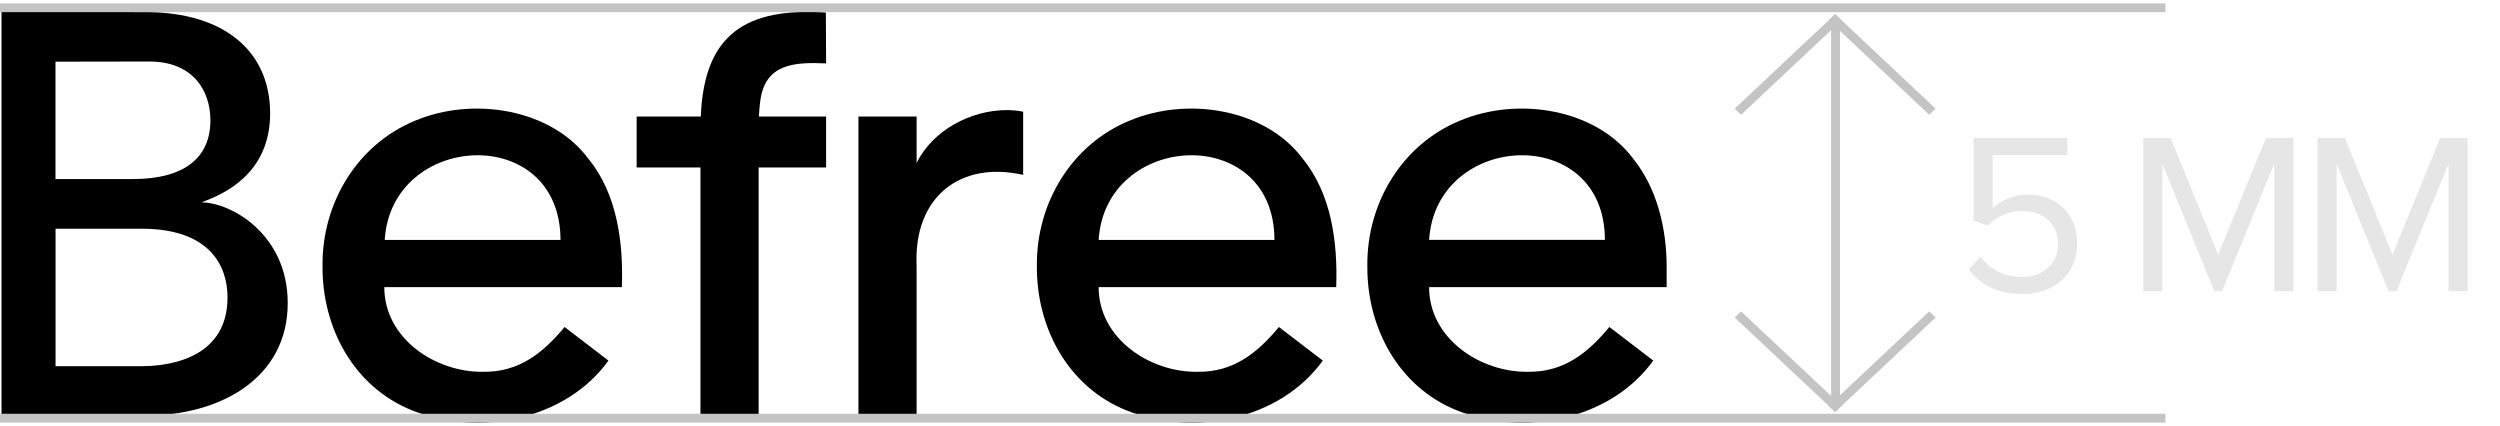 <?xml version="1.0" encoding="UTF-8"?> <svg xmlns="http://www.w3.org/2000/svg" width="528" height="90" viewBox="0 0 528 90" fill="none"> <path d="M124.299 33.559C116.361 22.906 99.831 20.35 87.64 25.502C75.435 30.524 67.998 42.896 68.119 56.09C67.984 69.206 74.7 81.722 87.046 86.679C101.109 92.259 119.394 88.776 128.505 76.159L119.24 69.063C114.651 74.598 109.597 78.605 102.105 78.523C91.99 78.692 81.163 71.506 81.163 60.639H131.338C131.67 51.269 130.376 41.039 124.301 33.559H124.299ZM81.253 50.668C82.674 27.771 118.351 25.911 118.379 50.668H81.253Z" fill="black"></path> <path d="M160.554 21.444C161.522 13.446 167.687 13.091 174.476 13.39L174.417 2.641C157.516 1.562 148.681 7.229 148.011 24.617H134.461V35.366H147.935V87.795H160.222V35.363H174.473V24.614H160.281C160.335 23.473 160.425 22.413 160.552 21.444H160.554Z" fill="black"></path> <path d="M275.17 33.559C267.232 22.906 250.703 20.35 238.511 25.502C226.306 30.524 218.869 42.896 218.99 56.09C218.855 69.206 225.571 81.722 237.917 86.679C251.977 92.262 270.266 88.776 279.376 76.159L270.108 69.063C265.522 74.598 260.466 78.605 252.973 78.523C242.858 78.692 232.031 71.506 232.031 60.639H282.207C282.539 51.269 281.244 41.039 275.17 33.559ZM232.037 50.668C233.455 27.771 269.134 25.911 269.163 50.668H232.037Z" fill="black"></path> <path d="M351.999 56.22C351.966 48.256 349.999 39.838 344.963 33.556C337.025 22.904 320.495 20.348 308.304 25.499C296.099 30.521 288.662 42.893 288.783 56.088C288.648 69.204 295.364 81.719 307.71 86.677C321.77 92.259 340.059 88.773 349.169 76.156L339.901 69.06C335.312 74.595 330.259 78.602 322.766 78.521C312.651 78.69 301.824 71.503 301.824 60.636H351.999V56.22ZM301.83 50.666C303.251 27.768 338.927 25.908 338.956 50.666H301.83Z" fill="black"></path> <path d="M212.476 23.253C204.899 23.323 197.015 27.523 193.588 34.407V24.614H181.301V87.792H193.588V56.184C192.904 41.701 202.67 33.914 216.091 36.932V23.591C214.949 23.363 213.756 23.25 212.478 23.25L212.476 23.253Z" fill="black"></path> <path d="M42.533 42.735C47.097 41.081 57.051 36.831 57.051 23.938C57.051 11.045 47.654 2.542 30.544 2.542L0.32 2.537V87.795C0.32 87.795 28.139 87.784 30.544 87.784C46.531 87.784 60.768 79.901 60.768 63.996C60.768 49.581 48.934 42.78 42.533 42.735ZM11.718 13.026C11.718 13.026 30.119 12.992 31.535 12.992C40.87 12.992 44.438 19.26 44.438 25.406C44.438 33.145 39.173 37.82 27.998 37.82H11.718V13.026ZM29.897 77.337H11.732V48.304H29.891C44.266 48.304 48.053 56.096 48.053 62.821C48.053 76.641 33.8 77.337 29.897 77.337Z" fill="black"></path> <line x1="387.669" y1="85.766" x2="387.669" y2="4.309" stroke="#C4C4C4" stroke-width="1.865"></line> <line y1="-0.932" x2="29.139" y2="-0.932" transform="matrix(-0.729 -0.685 0.729 -0.685 408.809 22.955)" stroke="#C4C4C4" stroke-width="1.865"></line> <line y1="-0.932" x2="29.139" y2="-0.932" transform="matrix(0.729 -0.685 -0.729 -0.685 366.355 22.955)" stroke="#C4C4C4" stroke-width="1.865"></line> <line y1="-0.932" x2="29.139" y2="-0.932" transform="matrix(-0.729 0.685 0.729 0.685 408.809 67.045)" stroke="#C4C4C4" stroke-width="1.865"></line> <line y1="-0.932" x2="29.139" y2="-0.932" transform="matrix(0.729 0.685 -0.729 0.685 366.355 67.045)" stroke="#C4C4C4" stroke-width="1.865"></line> <line y1="1.637" x2="457.342" y2="1.637" stroke="#C4C4C4" stroke-width="1.865"></line> <line y1="88.32" x2="457.342" y2="88.32" stroke="#C4C4C4" stroke-width="1.865"></line> <path opacity="0.1" d="M415.804 56.898C418.23 60.1 421.723 62.089 427.206 62.089C433.708 62.089 438.706 58.014 438.706 51.415C438.706 44.767 433.805 41.08 428.419 41.08C425.168 41.08 422.403 42.438 420.85 43.991V32.734H436.619V29.144H416.823V46.611L419.783 47.63C421.966 45.495 424.392 44.573 427.255 44.573C431.622 44.573 434.679 47.291 434.679 51.56C434.679 55.49 431.622 58.499 427.206 58.499C423.228 58.499 420.413 56.946 418.279 54.229L415.804 56.898ZM484.347 61.507V29.144H478.573L468.481 53.792L458.437 29.144H452.663V61.507H456.69V34.578L467.656 61.507H469.306L480.32 34.578V61.507H484.347ZM521.155 61.507V29.144H515.381L505.289 53.792L495.245 29.144H489.471V61.507H493.498V34.578L504.464 61.507H506.113L517.128 34.578V61.507H521.155Z" fill="black"></path> </svg> 